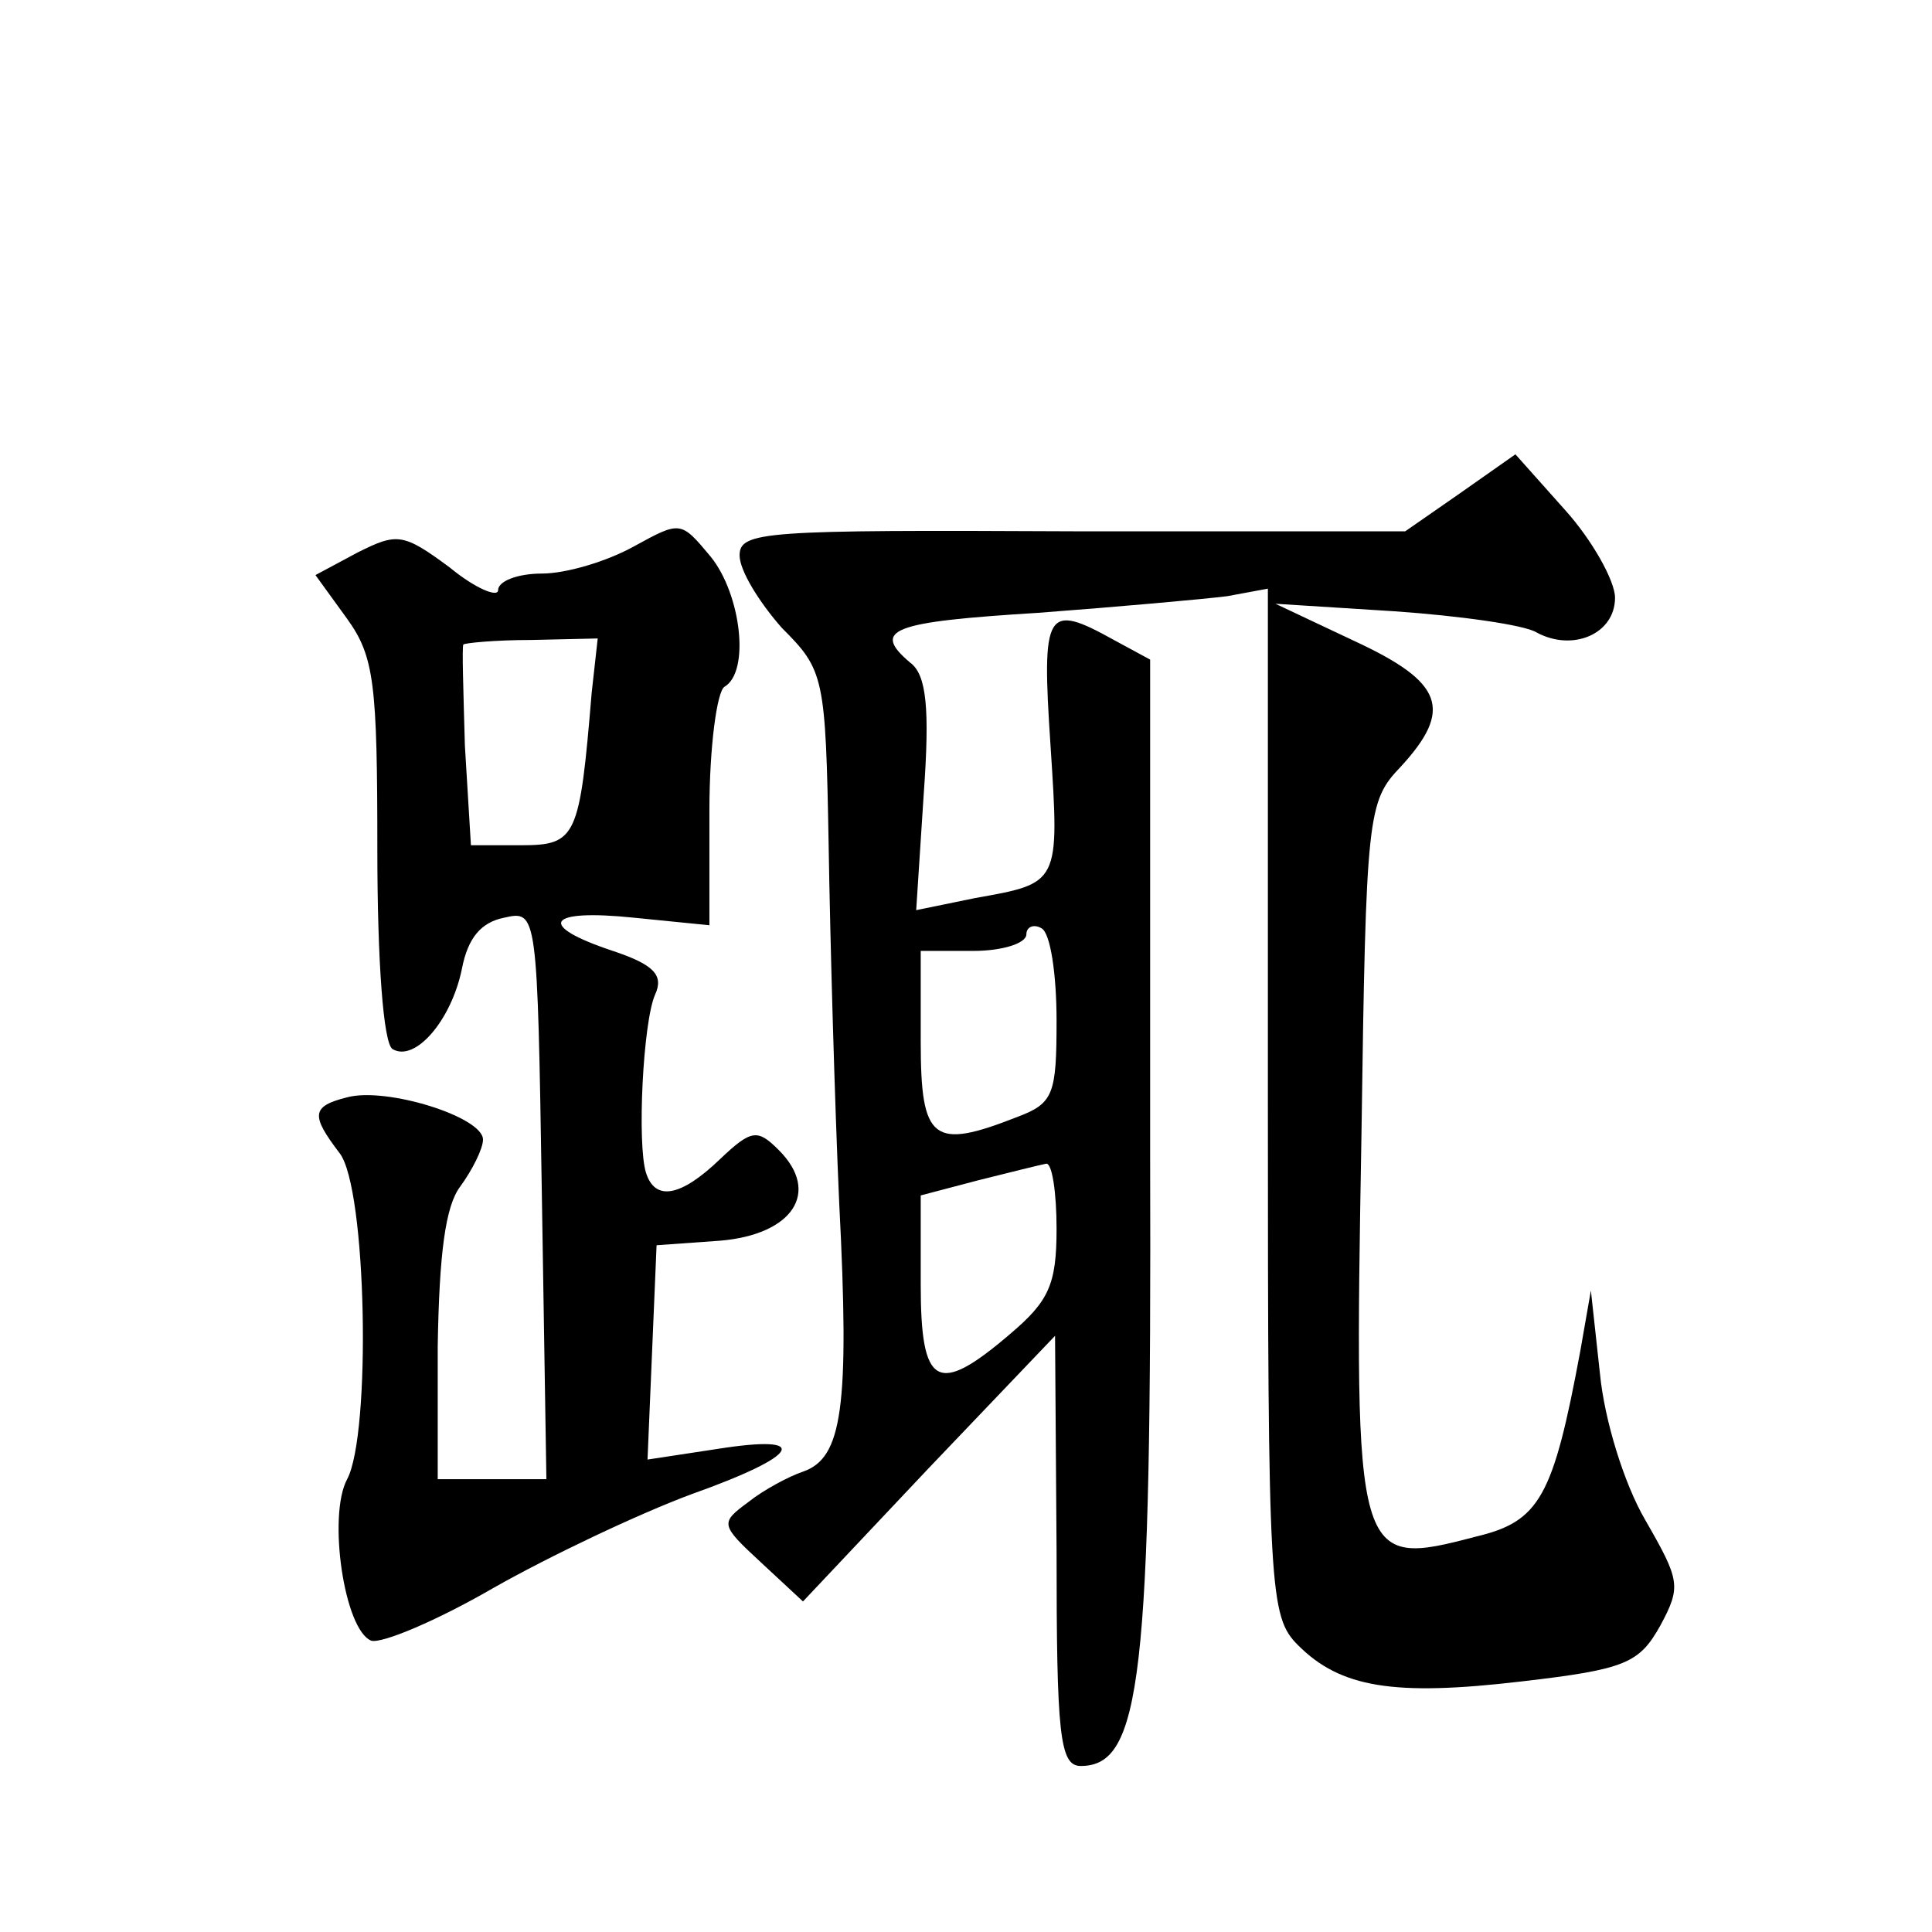 <?xml version="1.0" standalone="no"?>
<!DOCTYPE svg PUBLIC "-//W3C//DTD SVG 20010904//EN"
 "http://www.w3.org/TR/2001/REC-SVG-20010904/DTD/svg10.dtd">
<svg version="1.0" xmlns="http://www.w3.org/2000/svg"
 width="128pt" height="128pt" viewBox="0 0 128 128"
 preserveAspectRatio="xMidYMid meet">
<g transform="translate(0,128) scale(0.1,-0.1)"
fill="#0" stroke="none">
<path d="M967 953 l-36 -25 -220 0 c-205 1 -221 0 -221 -16 0 -10 13 -31 28 -48
28 -28 29 -32 31 -144 1 -63 4 -170 7 -237 7 -136 2 -169 -24 -178 -9 -3 -26 -12
-36 -20 -19 -14 -19 -15 8 -40 l28 -26 83 88 84 88 1 -142 c0 -122 2 -143 16 -143
40 0 47 58 46 404 l0 329 -24 13 c-45 25 -48 20 -42 -70 6 -92 6 -91 -50 -101 l-39
-8 5 77 c4 56 2 79 -9 87 -26 22 -12 27 85 33 53 4 109 9 125 11 l27 5 0 -340 c0
-325 1 -341 20 -360 28 -28 63 -34 148 -24 69 8 78 12 92 37 14 26 13 30 -10 70
-14 24 -27 66 -30 97 l-6 55 -7 -40 c-18 -97 -27 -113 -69 -123 -80 -21 -81 -19
-76 266 3 213 4 221 26 244 35 38 28 56 -30 83 l-53 25 79 -5 c43 -3 86 -9 94 -14
24 -13 52 -1 52 23 0 11 -15 38 -33 58 l-33 37 -37 -26z m-267 -349 c0 -49 -2 -55
-26 -64 -56 -22 -64 -16 -64 50 l0 60 35 0 c19 0 35 5 35 11 0 5 5 7 10 4 6 -3
10 -31 10 -61z m0 -138 c0 -37 -5 -48 -31 -70 -48 -41 -59 -35 -59 33 l0 59 38
10 c20 5 40 10 45 11 4 1 7 -19 7 -43z M237 914 l-28 -15 21 -29 c18 -25 20 -43
20 -153 0 -74 4 -128 10 -132 15 -9 39 19 46 53 4 21 13 31 28 34 22 5 22 4 25
-184 l3 -188 -36 0 -36 0 0 88 c1 61 5 93 15 106 8 11 15 25 15 31 0 15 -64 35
-90 28 -24 -6 -24 -12 -5 -37 18 -23 21 -186 5 -216 -13 -24 -2 -100 16 -107 7
-2 43 13 81 35 37 21 96 49 131 62 73 26 80 40 17 30 l-46 -7 3 71 3 71 42 3 c48
4 67 32 39 60 -14 14 -18 14 -39 -6 -26 -25 -43 -28 -49 -9 -6 19 -2 100 6 118
6 13 -1 20 -28 29 -51 17 -44 28 14 22 l50 -5 0 76 c0 42 5 79 10 82 17 10 11 61
-9 86 -20 24 -20 24 -51 7 -18 -10 -45 -18 -61 -18 -16 0 -29 -5 -29 -11 0 -5 -15
1 -32 15 -31 23 -35 23 -61 10z m155 -93 c-8 -96 -10 -101 -47 -101 l-33 0 -4 66
c-1 36 -2 66 -1 67 1 1 21 3 45 3 l44 1 -4 -36z"/>
</g>
</svg>
